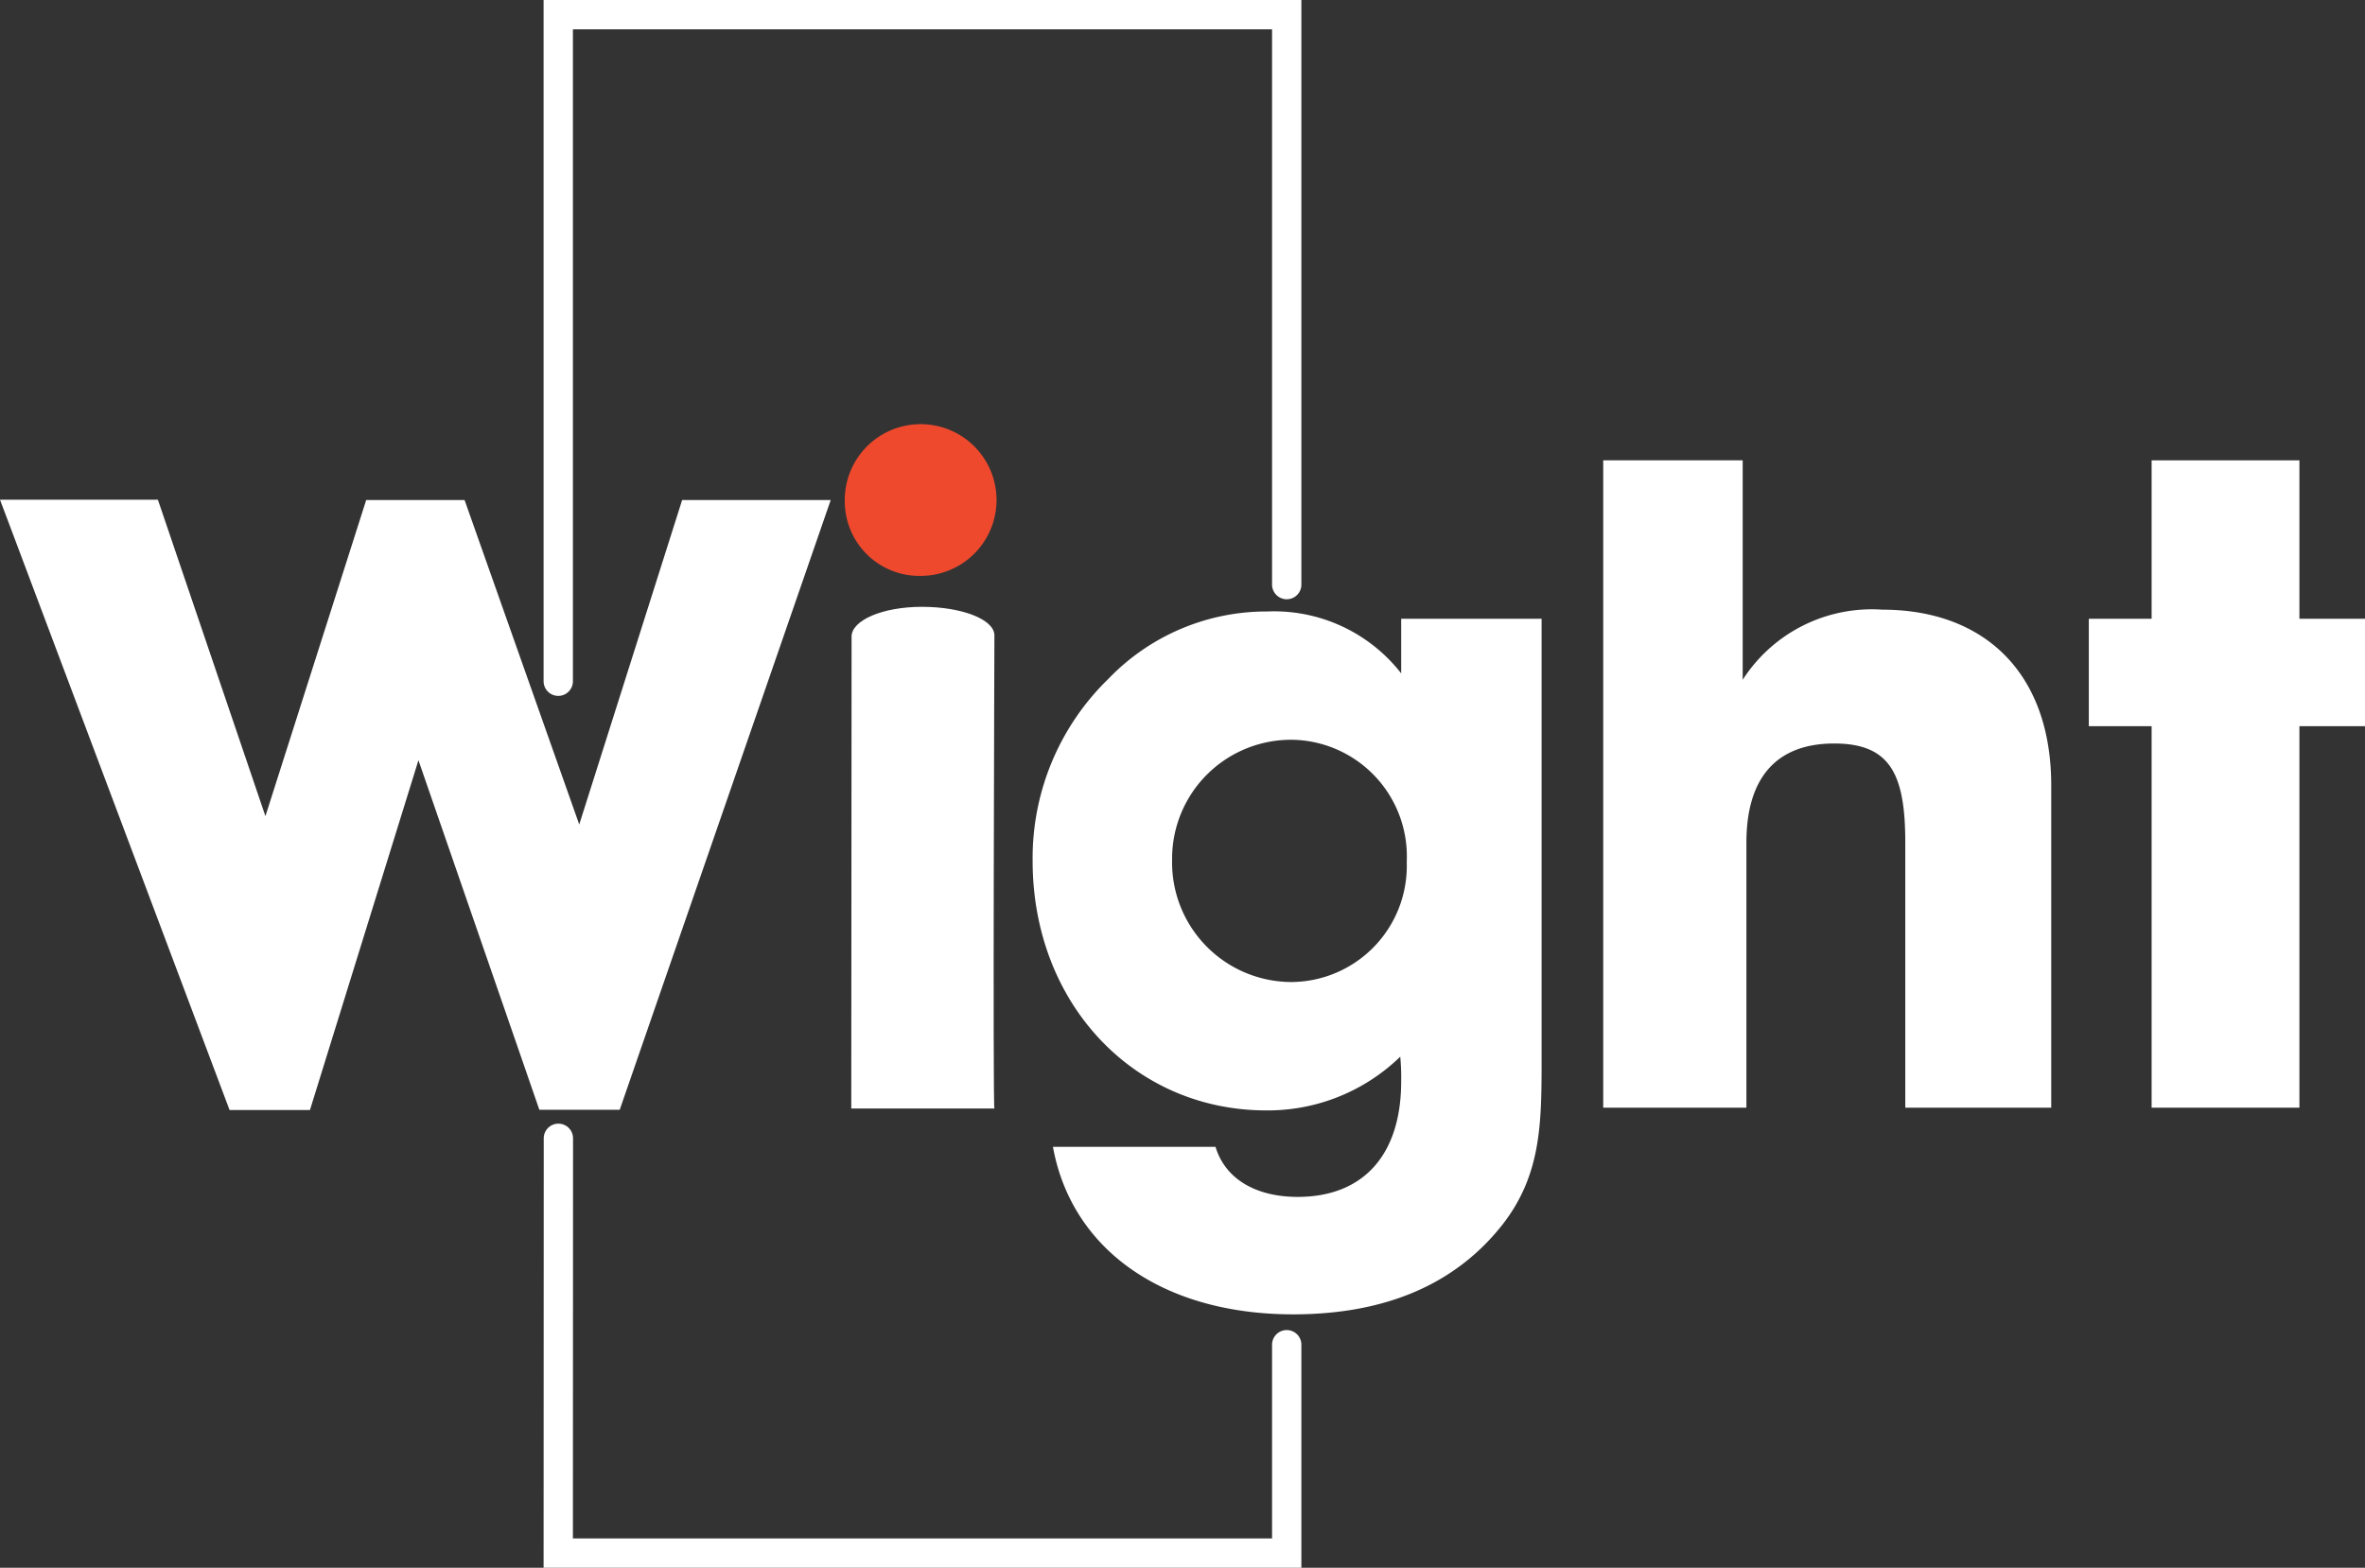<svg id="Layer_1" data-name="Layer 1" xmlns="http://www.w3.org/2000/svg" viewBox="0 0 93.5 62"><rect x="0" y="0" width="93.5" height="62" fill="#333333" stroke="none"/><defs><style>.cls-1{fill:#fff;}.cls-2{fill:#ef492d;}</style></defs><title>W&amp;amp;Co-Logo-White</title><path class="cls-1" d="M51.45,62H21.491l.006-16.984a.579.579,0,0,1,.579-.579h0a.579.579,0,0,1,.579.579L22.65,60.841H50.291V53.179a.579.579,0,1,1,1.159,0Z"/><path class="cls-1" d="M22.07,27.52a.579.579,0,0,1-.579-.579V0H51.45V23.119a.579.579,0,1,1-1.159,0V1.159H22.65V26.94A.579.579,0,0,1,22.07,27.52Z"/><path class="cls-2" d="M33.4,19.886a3,3,0,1,1,2.998,2.888A2.945,2.945,0,0,1,33.4,19.886Z"/><path class="cls-1" d="M69.044,43.805V33.327c0-2.592,1.205-3.924,3.469-3.924,2.228,0,2.812,1.224,2.812,3.924V43.805h5.77V31.059c0-4.429-2.629-6.949-6.683-6.949a6.066,6.066,0,0,0-5.515,2.773V18.205H63.383v25.6Z"/><polygon class="cls-1" points="85.064 28.718 85.064 43.805 90.907 43.805 90.907 28.718 93.5 28.718 93.5 24.47 90.907 24.47 90.907 18.205 85.064 18.205 85.064 24.47 82.581 24.47 82.581 28.718 85.064 28.718"/><path class="cls-1" d="M33.655,43.837l.012-18.664c0-.632,1.2-1.175,2.783-1.175s2.864.499,2.864,1.131c0,0-.067,18.709,0,18.709Z"/><polygon class="cls-1" points="32.842 19.775 24.501 43.887 21.323 43.887 16.543 30.065 12.254 43.898 9.076 43.898 0 19.761 6.242 19.761 10.493 32.276 14.477 19.775 18.367 19.775 22.9 32.606 26.968 19.775 32.842 19.775"/><path class="cls-1" d="M46.339,34.011a4.702,4.702,0,0,1,4.857-4.753,4.611,4.611,0,0,1,4.419,4.825A4.592,4.592,0,0,1,51.05,38.836,4.729,4.729,0,0,1,46.339,34.011Zm9.02,7.777a8.568,8.568,0,0,1,.037.972c0,2.953-1.534,4.573-4.09,4.573-1.716,0-2.885-.756-3.25-1.98H41.628c.73,4.032,4.309,6.625,9.495,6.625,3.652,0,6.428-1.188,8.29-3.565,1.534-1.98,1.534-4.032,1.534-6.588V24.47h-5.551v2.16a6.37,6.37,0,0,0-5.295-2.448,8.662,8.662,0,0,0-6.281,2.664,9.879,9.879,0,0,0-2.995,7.201c0,5.617,3.981,9.866,9.239,9.866A7.514,7.514,0,0,0,55.359,41.788Z"/></svg>